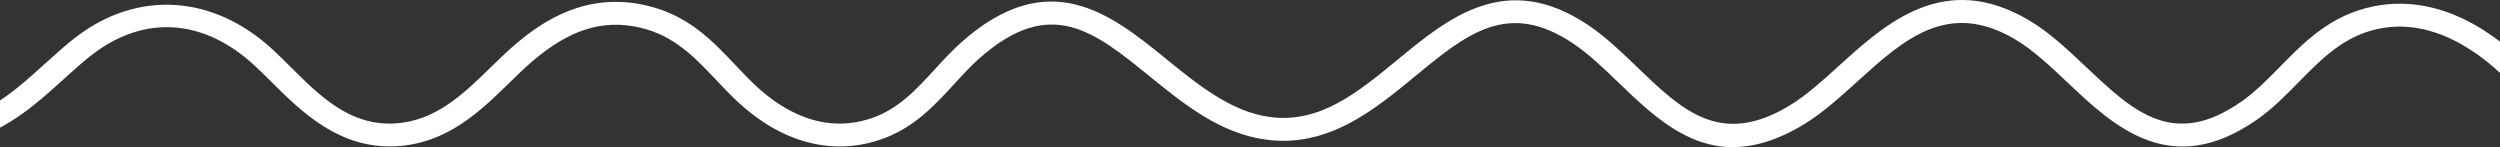 <svg width="1920" height="113" viewBox="0 0 1920 113" fill="none" xmlns="http://www.w3.org/2000/svg">
<rect x="0" y="0" width="1920" height="113" fill="#333333" stroke="none"/>
<path d="M1330.96 113C1294.55 113 1267.84 87.277 1243.35 63.734C1231.41 52.254 1220.14 41.416 1207.96 33.263C1158.06 -0.087 1126.5 25.889 1086.55 58.772C1055.27 84.514 1019.79 113.681 972.26 107.241C936.973 102.454 909.424 80.117 882.78 58.5C840.185 23.924 806.535 -3.414 751.976 44.977C745.466 50.755 739.473 57.293 733.114 64.22C717.572 81.187 701.491 98.738 675.688 107.377C638.848 119.732 600.111 109.4 566.677 78.268C560.943 72.937 555.554 67.255 550.143 61.535C533.372 43.829 517.55 27.095 491.273 21.141C462.969 14.701 437.662 22.601 409.251 46.728C403.323 51.748 397.438 57.507 391.208 63.578C368.638 85.604 343.094 110.548 303.409 112.358C260.361 114.265 231.54 85.837 208.518 62.955C203.861 58.325 199.335 53.81 194.872 49.744C156.222 14.467 111.32 11.354 71.699 41.28C64.219 46.903 56.674 53.752 48.699 60.99C21.042 86.051 -13.362 117.242 -63.05 108.914C-68.331 108.019 -71.823 103.446 -70.832 98.679C-69.862 93.912 -64.753 90.741 -59.493 91.655C-19.937 98.31 7.957 73.015 34.924 48.596C43.245 41.066 51.091 33.964 59.218 27.815C106.146 -7.578 163.443 -3.92 208.712 37.408C213.368 41.649 218.089 46.339 222.939 51.164C245.293 73.385 268.272 96.481 302.439 94.827C334.213 93.387 355.92 72.178 376.938 51.651C383.405 45.327 389.527 39.373 395.95 33.925C416.925 16.141 450.057 -6.333 496.037 4.096C528.328 11.432 546.953 31.104 564.953 50.113C570.083 55.542 575.213 60.971 580.667 66.03C600.262 84.281 631.454 103.446 668.962 90.896C689.872 83.892 703.603 68.89 718.154 53.013C724.556 46.047 731.152 38.828 738.374 32.427C805.931 -27.503 853.679 11.237 895.8 45.405C920.288 65.29 945.638 85.837 975.149 89.846C1013.54 95.041 1042.66 71.108 1073.45 45.755C1112.51 13.611 1156.78 -22.794 1219.51 19.118C1233.11 28.204 1245.51 40.151 1257.52 51.69C1291.94 84.806 1321.65 113.389 1375.08 80.642C1387.39 73.093 1399.49 62.158 1412.27 50.58C1448.23 18.009 1492.91 -22.541 1557.6 15.168C1573.58 24.488 1588.06 38.166 1602.07 51.398C1638.05 85.39 1669.11 114.771 1721.73 77.782C1732.19 70.447 1741.26 61.204 1750.9 51.398C1770.21 31.745 1790.17 11.432 1823.13 4.836C1881.72 -6.897 1928.42 36.552 1945.81 55.756C1949.2 59.511 1948.59 65.037 1944.43 68.112C1940.27 71.186 1934.15 70.641 1930.74 66.866C1915.63 50.172 1875.26 12.385 1827.36 21.958C1800.54 27.329 1783.49 44.685 1765.45 63.033C1755.66 72.995 1745.55 83.288 1733.7 91.616C1667.24 138.353 1623.31 96.85 1588.02 63.5C1574.18 50.425 1561.12 38.089 1547.06 29.878C1495.65 -0.126 1461.85 30.52 1426.07 62.936C1413.2 74.591 1399.87 86.635 1386.01 95.138C1365.3 107.824 1347.17 112.942 1330.94 112.942L1330.96 113Z" fill="white"/>
</svg>
